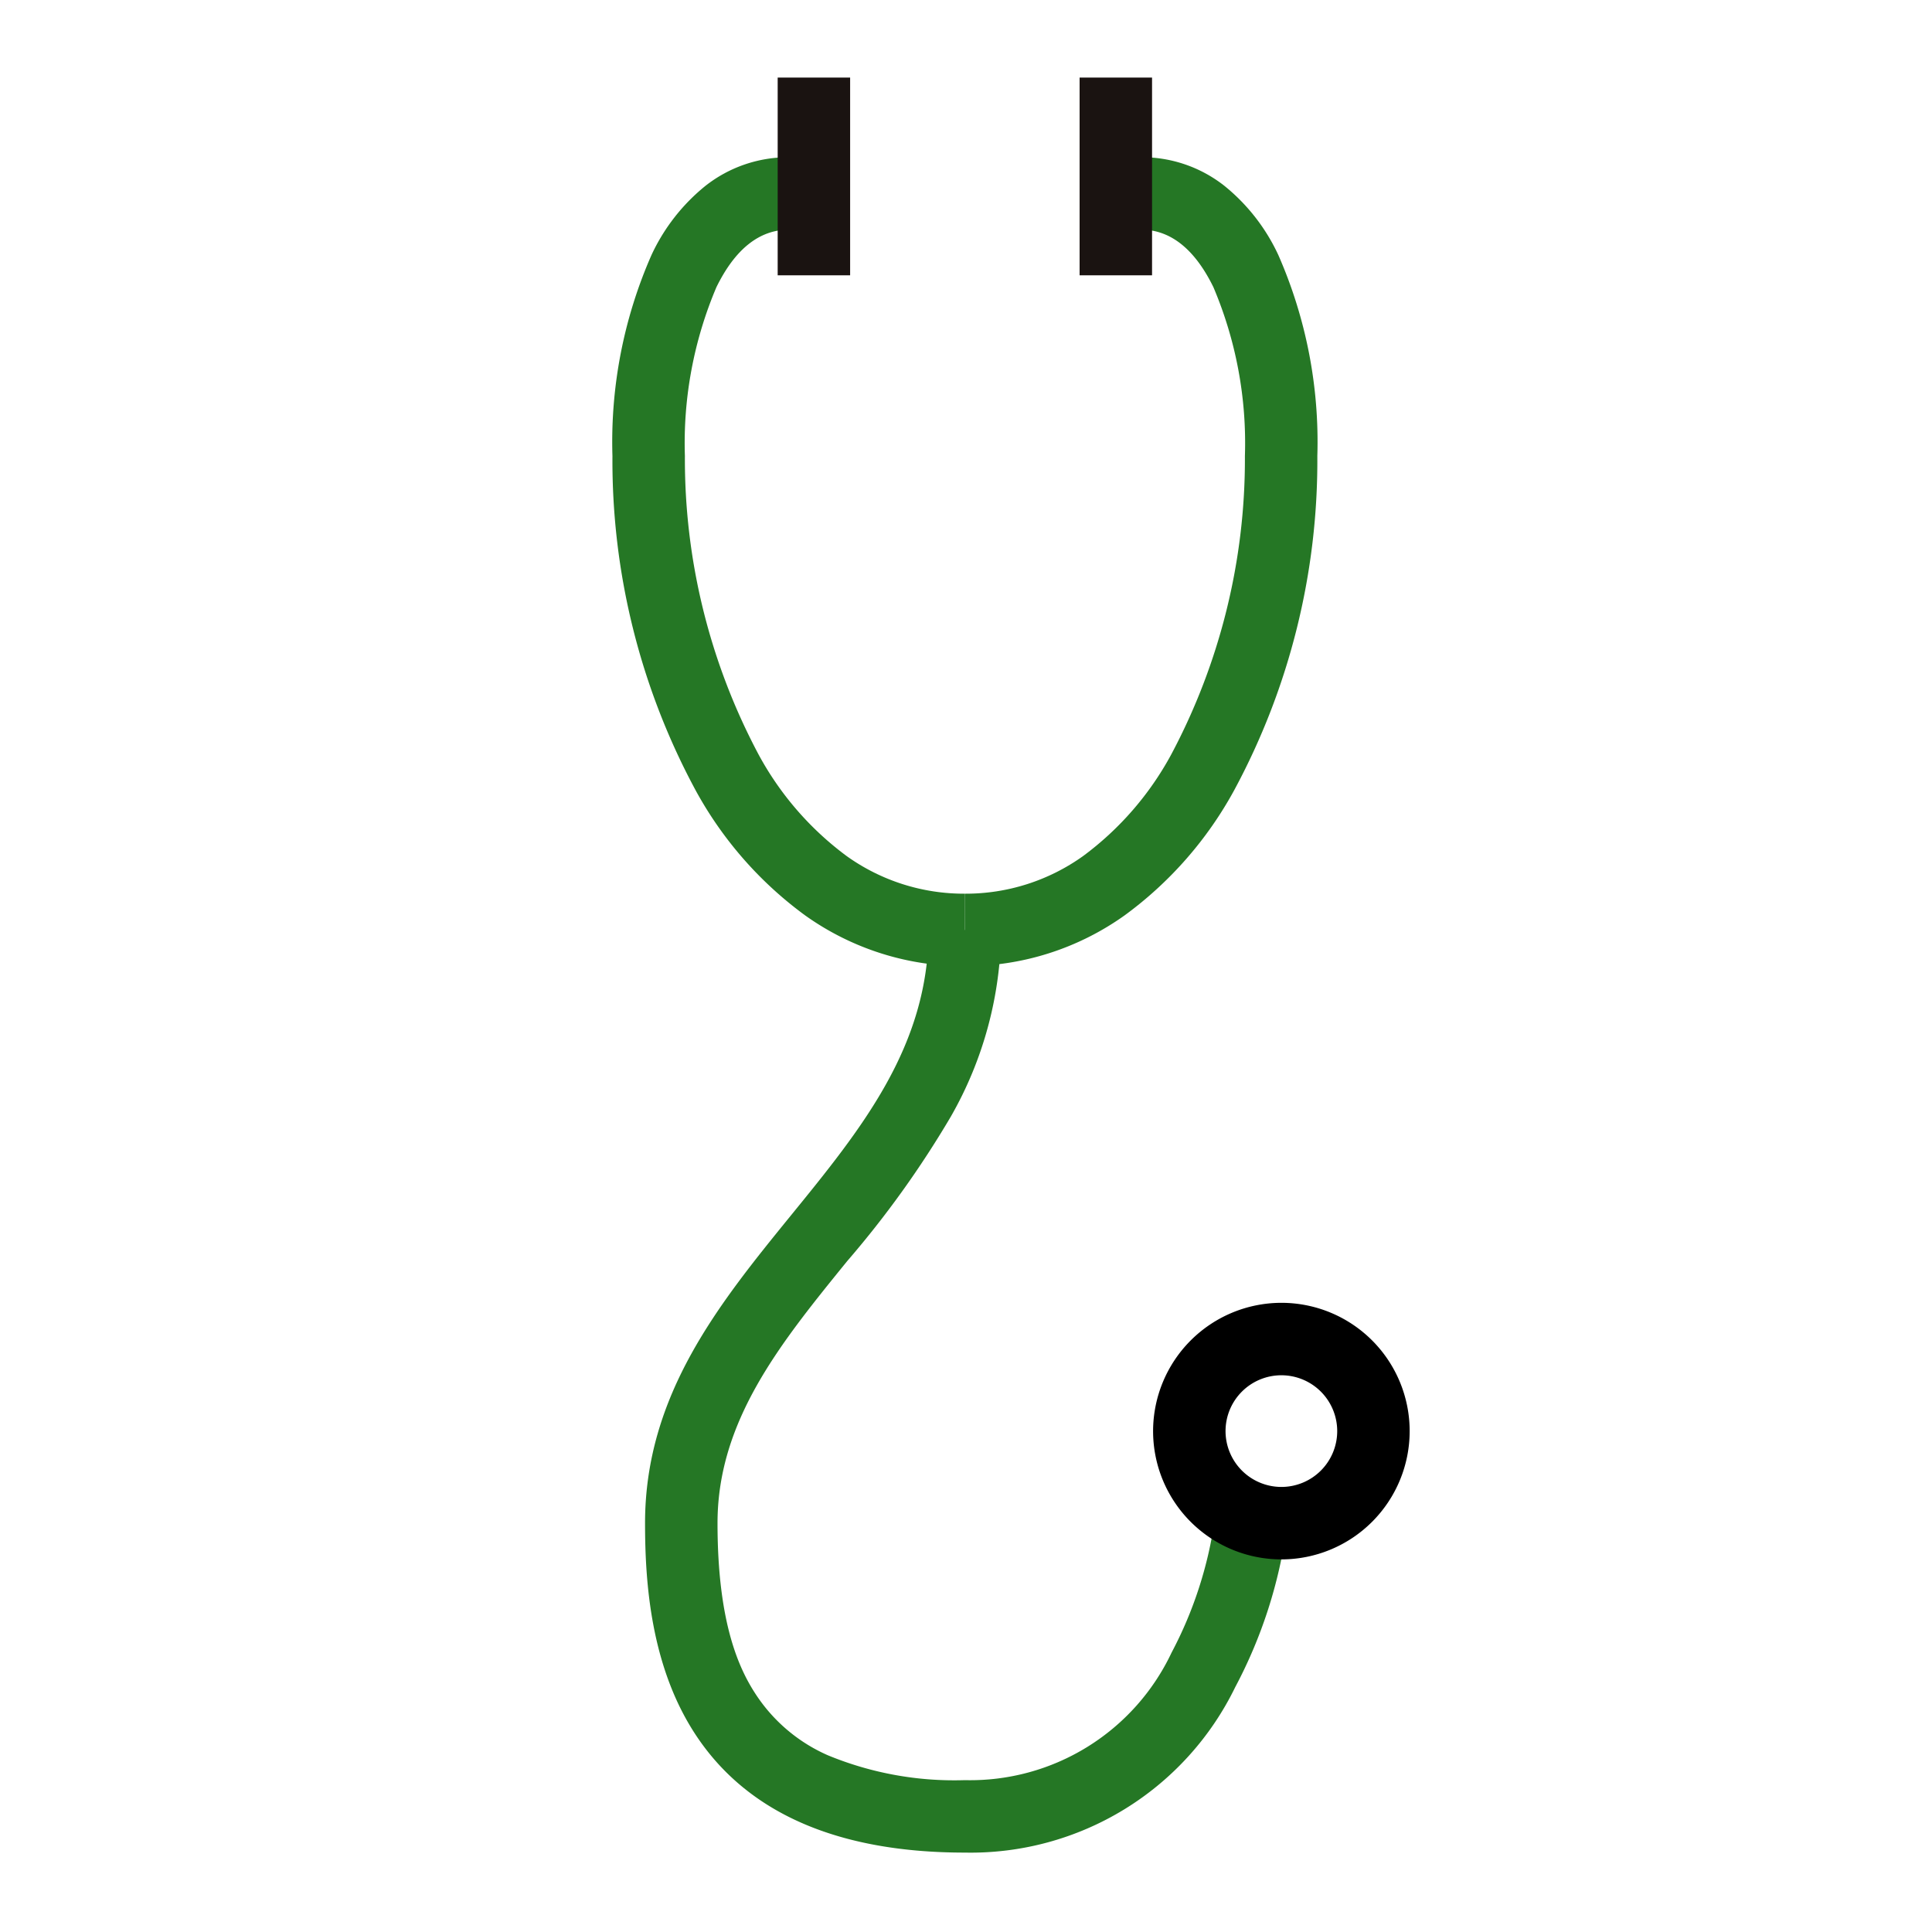 <svg xmlns="http://www.w3.org/2000/svg" width="80" height="80"><defs><clipPath id="a"><path data-name="長方形 5080" fill="none" stroke="#707070" stroke-width="3" d="M0 0h80v80H0z"/></clipPath></defs><g data-name="グループ 11136"><g data-name="グループ 7192"><g data-name="グループ 7191" clip-path="url(#a)"><path data-name="パス 65530" d="M39.952 40.006a11.294 11.294 0 01-6.622-2.108 15.762 15.762 0 01-4.527-5.175 28.746 28.746 0 01-3.443-13.838 19.223 19.223 0 011.612-8.315 8.013 8.013 0 012.246-2.88 5.525 5.525 0 013.442-1.178v3c-1.213 0-2.221.8-2.994 2.378a16.518 16.518 0 00-1.306 6.995 26.037 26.037 0 003.048 12.352 12.805 12.805 0 003.648 4.209 8.349 8.349 0 004.9 1.56z" fill="#257725"/><path data-name="線 137" d="M35.202 11.4h-3V3.212h3z" fill="#1a1311"/><path data-name="パス 65531" d="M39.952 40.006v-3a8.352 8.352 0 004.9-1.561 12.806 12.806 0 003.649-4.209 26.036 26.036 0 003.048-12.353 16.516 16.516 0 00-1.306-6.995c-.773-1.578-1.78-2.378-2.994-2.378v-3a5.525 5.525 0 013.442 1.178 8.013 8.013 0 012.245 2.879 19.221 19.221 0 011.612 8.315 28.745 28.745 0 01-3.442 13.838 15.763 15.763 0 01-4.53 5.178 11.3 11.3 0 01-6.624 2.108z" fill="#257725"/><path data-name="線 138" d="M47.704 11.4h-3V3.212h3z" fill="#1a1311"/><path data-name="パス 65532" d="M39.952 76.712c-5.2 0-8.928-1.6-11.074-4.77-1.943-2.867-2.168-6.436-2.168-8.872 0-5.312 3.072-9.091 6.043-12.745 2.931-3.6 5.7-7.008 5.7-11.819h3a15.726 15.726 0 01-2.082 7.731 40.918 40.918 0 01-4.289 5.981c-2.762 3.4-5.371 6.606-5.371 10.852s.942 6.143 1.651 7.188a6.862 6.862 0 002.924 2.427 13.711 13.711 0 005.667 1.027 9.223 9.223 0 008.561-5.284 16.766 16.766 0 001.786-5.515l2.984.313a19.776 19.776 0 01-2.132 6.627 12.183 12.183 0 01-11.2 6.859z" fill="#257725"/><path data-name="楕円形 296" d="M53.059 53.947a5.312 5.312 0 11-5.312 5.312 5.318 5.318 0 015.312-5.312zm0 7.624a2.312 2.312 0 10-2.312-2.312 2.315 2.315 0 002.312 2.312z"/></g></g></g></svg>